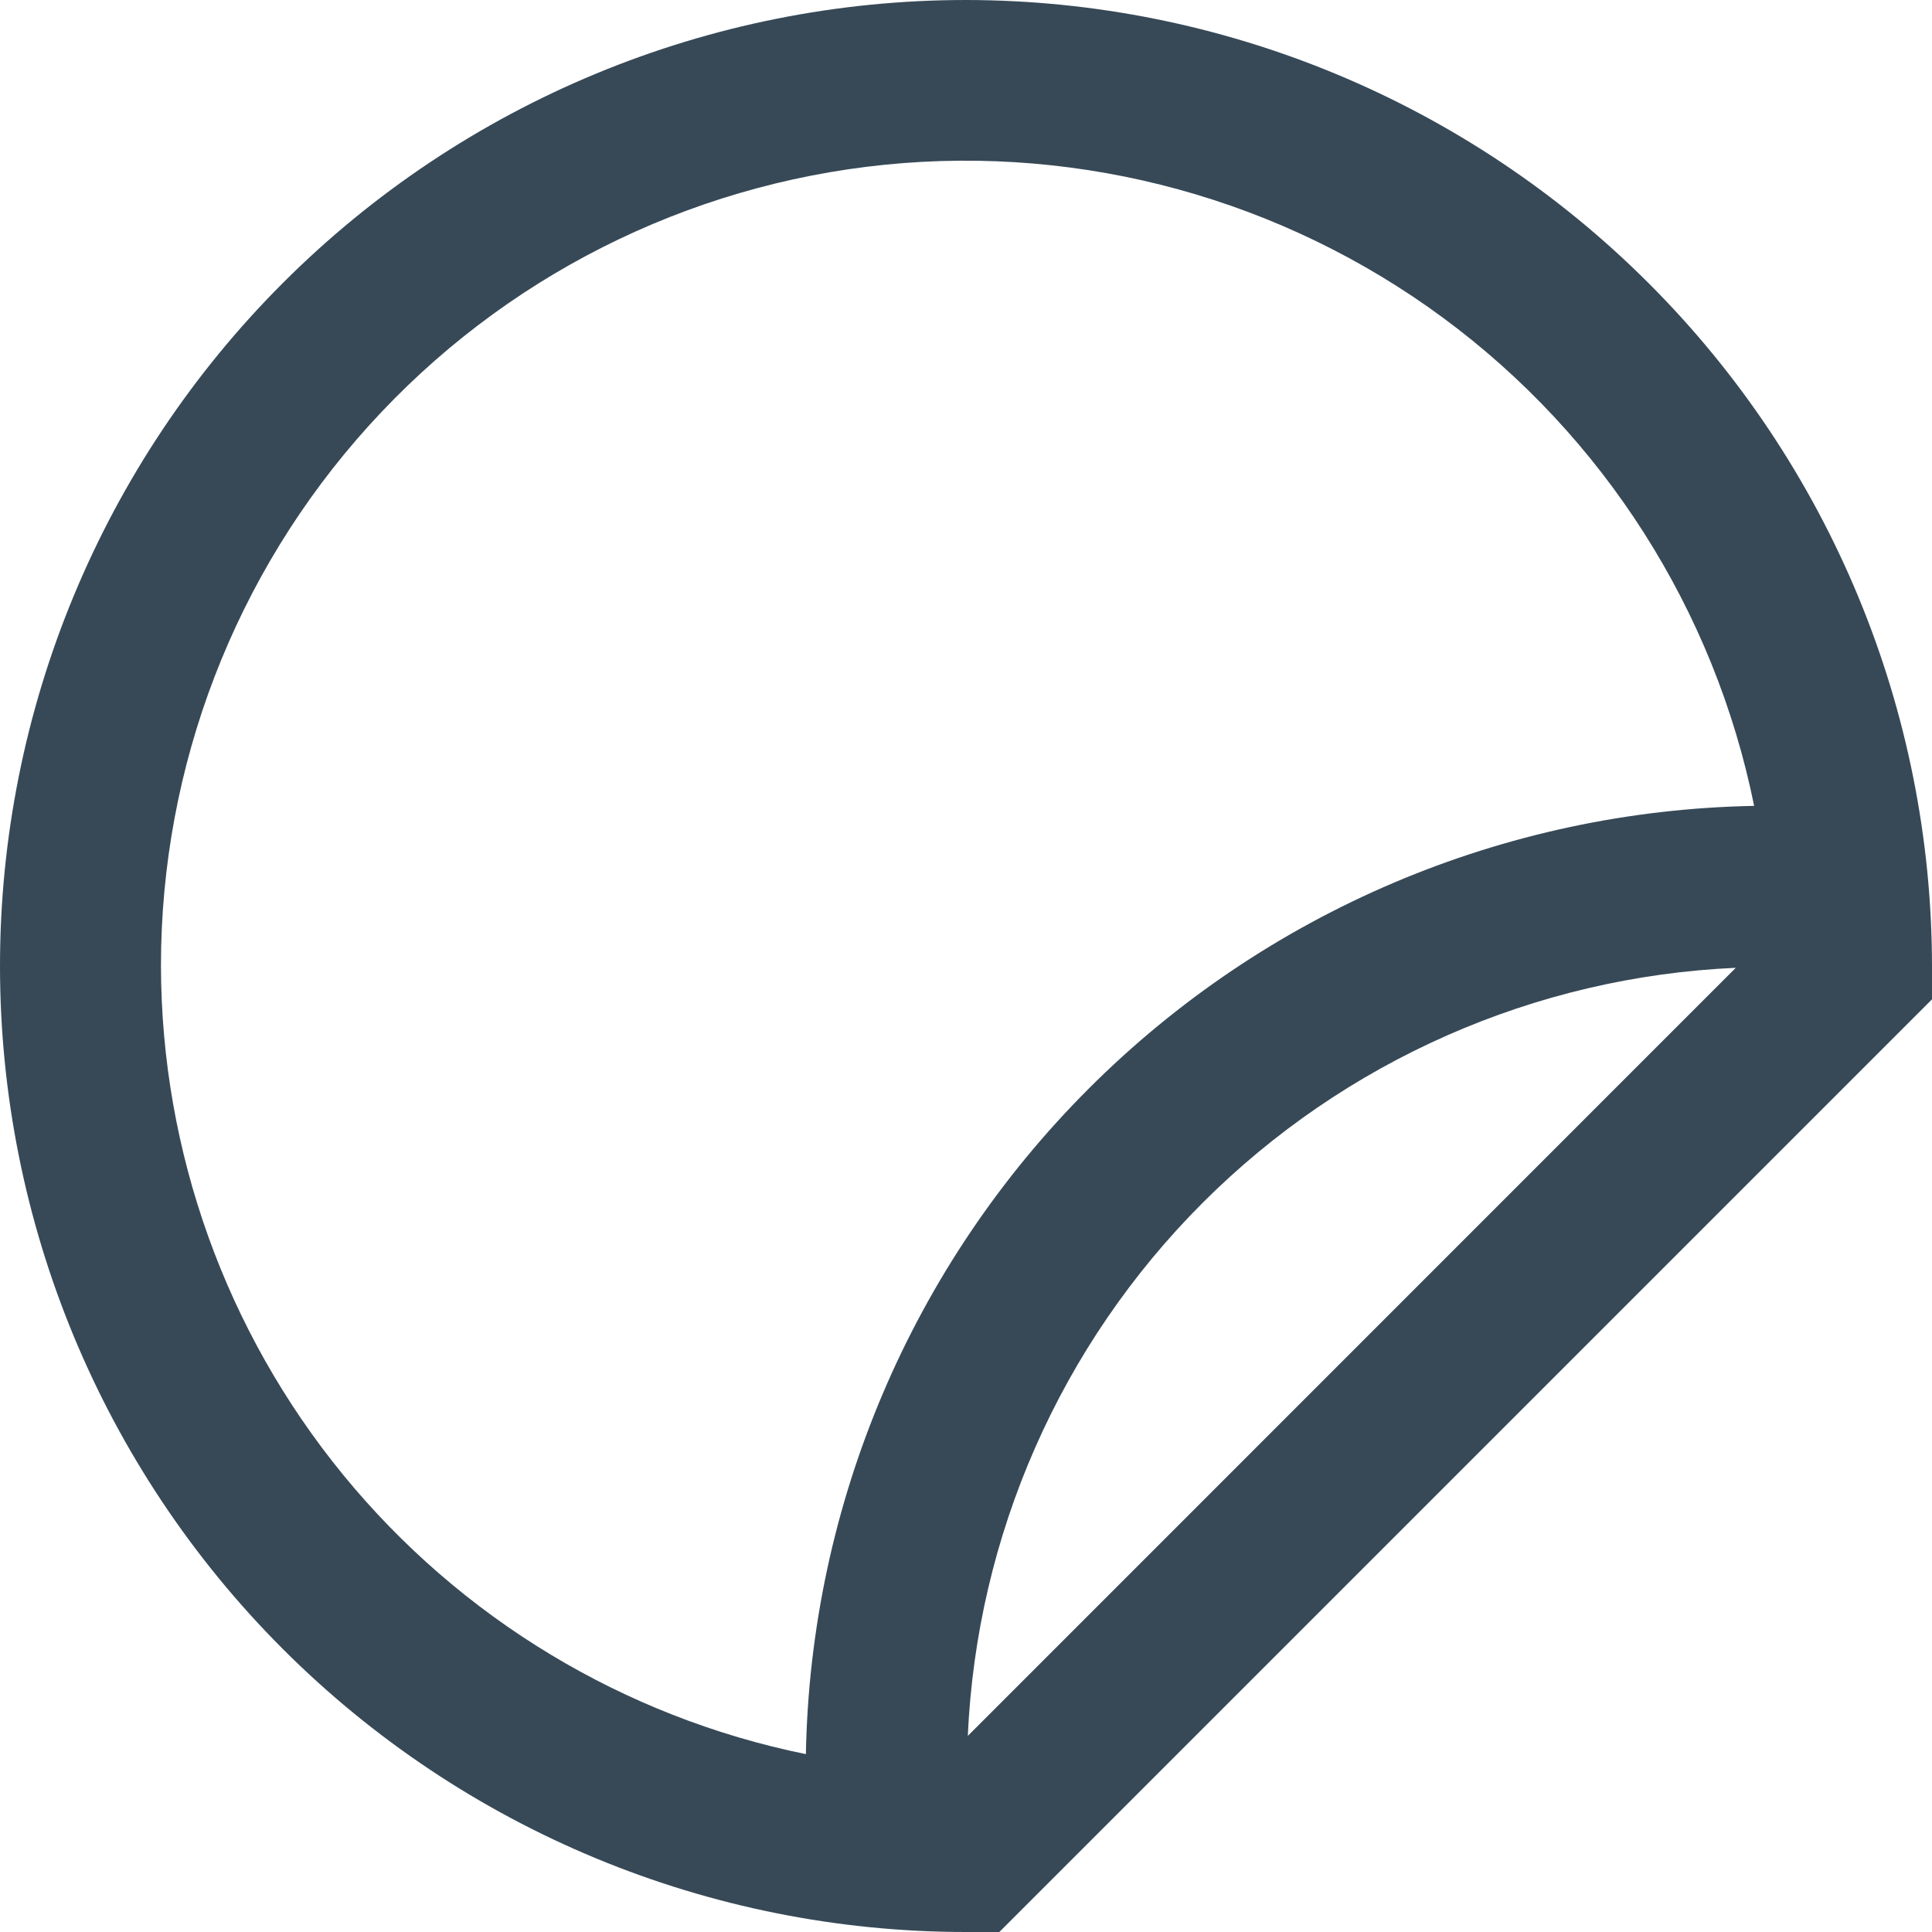 <svg width="16" height="16" viewBox="0 0 16 16" fill="none" xmlns="http://www.w3.org/2000/svg">
<g clip-path="url(#clip0_262_4908)">
<path d="M8 0C5.878 0 3.843 0.843 2.343 2.343C0.843 3.843 0 5.878 0 8C0 10.122 0.843 12.157 2.343 13.657C3.843 15.157 5.878 16 8 16H8.276L16 8.276V8C15.998 5.879 15.154 3.845 13.654 2.346C12.155 0.846 10.121 0.002 8 0V0ZM1.333 8C1.332 6.347 1.945 4.753 3.053 3.527C4.161 2.3 5.685 1.53 7.33 1.364C8.974 1.199 10.621 1.651 11.951 2.632C13.281 3.613 14.199 5.054 14.527 6.674C12.456 6.712 10.48 7.551 9.016 9.016C7.551 10.48 6.712 12.456 6.674 14.527C5.168 14.22 3.815 13.403 2.842 12.214C1.869 11.025 1.336 9.536 1.333 8ZM8.015 14.376C8.089 12.713 8.783 11.138 9.96 9.961C11.137 8.784 12.712 8.089 14.375 8.015L8.015 14.376Z" fill="#374957"/>
</g>
<defs>
<clipPath id="clip0_262_4908">
<rect width="16" height="16" fill="white"/>
</clipPath>
</defs>
</svg>
